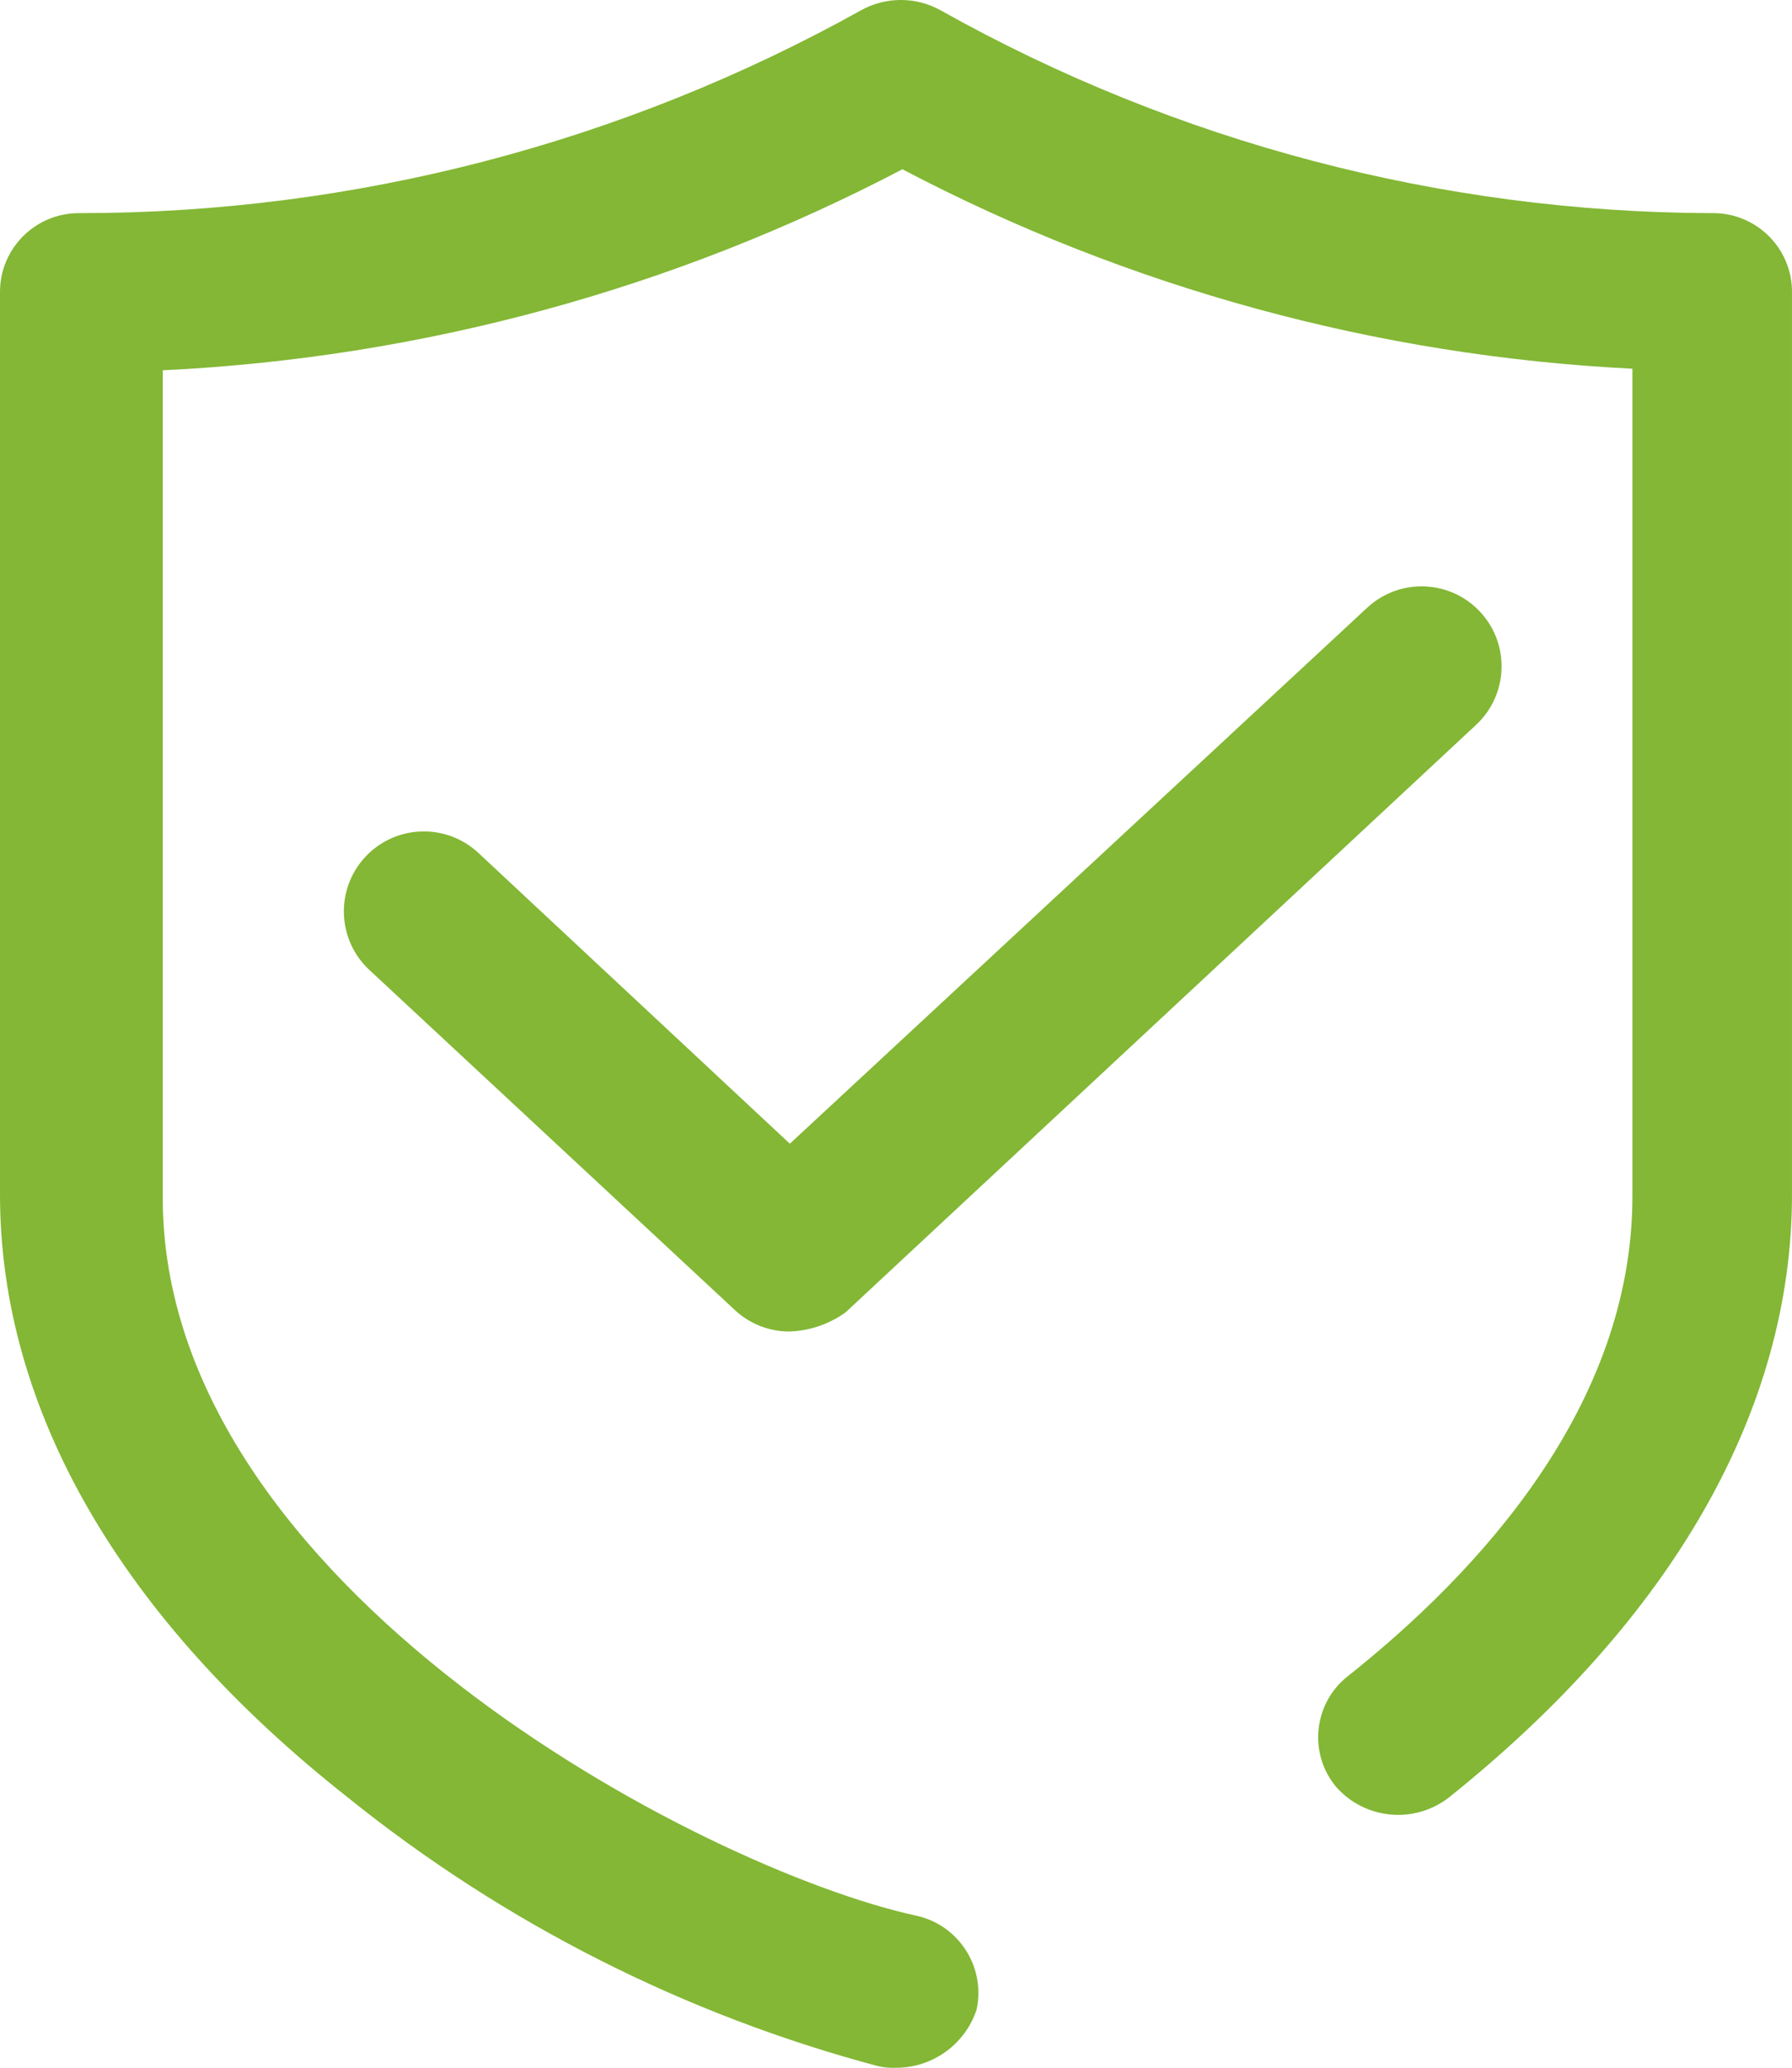 <?xml version="1.0" encoding="UTF-8"?> <svg xmlns="http://www.w3.org/2000/svg" id="Layer_1" data-name="Layer 1" viewBox="0 0 832 960.05"><defs><style> .cls-1 { fill: #83b735; stroke-width: 0px; } </style></defs><path class="cls-1" d="M415.98,960.03c-2.76.12-5.53-.13-8.22-.74-89.86-23.9-173.72-66.37-246.16-124.67C56.11,751.5,0,654.54,0,554.62V135.42c.07-20.2,16.49-36.52,36.69-36.46.24,0,.48,0,.71,0,126.74-.06,251.37-32.43,362.13-94.05,11.61-6.56,25.8-6.56,37.41,0,109.28,61.26,232.37,93.63,357.65,94.05,20.2-.46,36.94,15.54,37.4,35.73,0,.24,0,.48,0,.71v419.2c0,99.89-55.38,196.8-159.38,280-16.06,12.4-39,10.17-52.37-5.1-12.67-15.37-10.47-38.1,4.9-50.77.11-.09.22-.18.34-.27,60.61-48.11,132.43-125.39,132.43-223.09V171.18c-118.36-5.87-234.02-37.47-338.93-92.59-106.32,55.72-223.52,87.57-343.42,93.33v384.22c0,180.08,249.9,311.31,349.41,333.18,19.84,4.09,32.61,23.5,28.52,43.35-.03.13-.06.27-.08.4-5.36,16.11-20.44,26.97-37.42,26.96Z"></path><path class="cls-1" d="M366.7,618.19c-9.28.06-18.25-3.36-25.12-9.6l-169.92-158.11c-15.1-13.87-16.09-37.36-2.22-52.46,13.87-15.1,37.36-16.09,52.46-2.22l144.82,135.2,268.19-248.98c15.1-13.87,38.58-12.88,52.46,2.22s12.88,38.58-2.22,52.46l-292.58,272.62c-7.57,5.43-16.56,8.52-25.87,8.86h0Z"></path></svg> 
